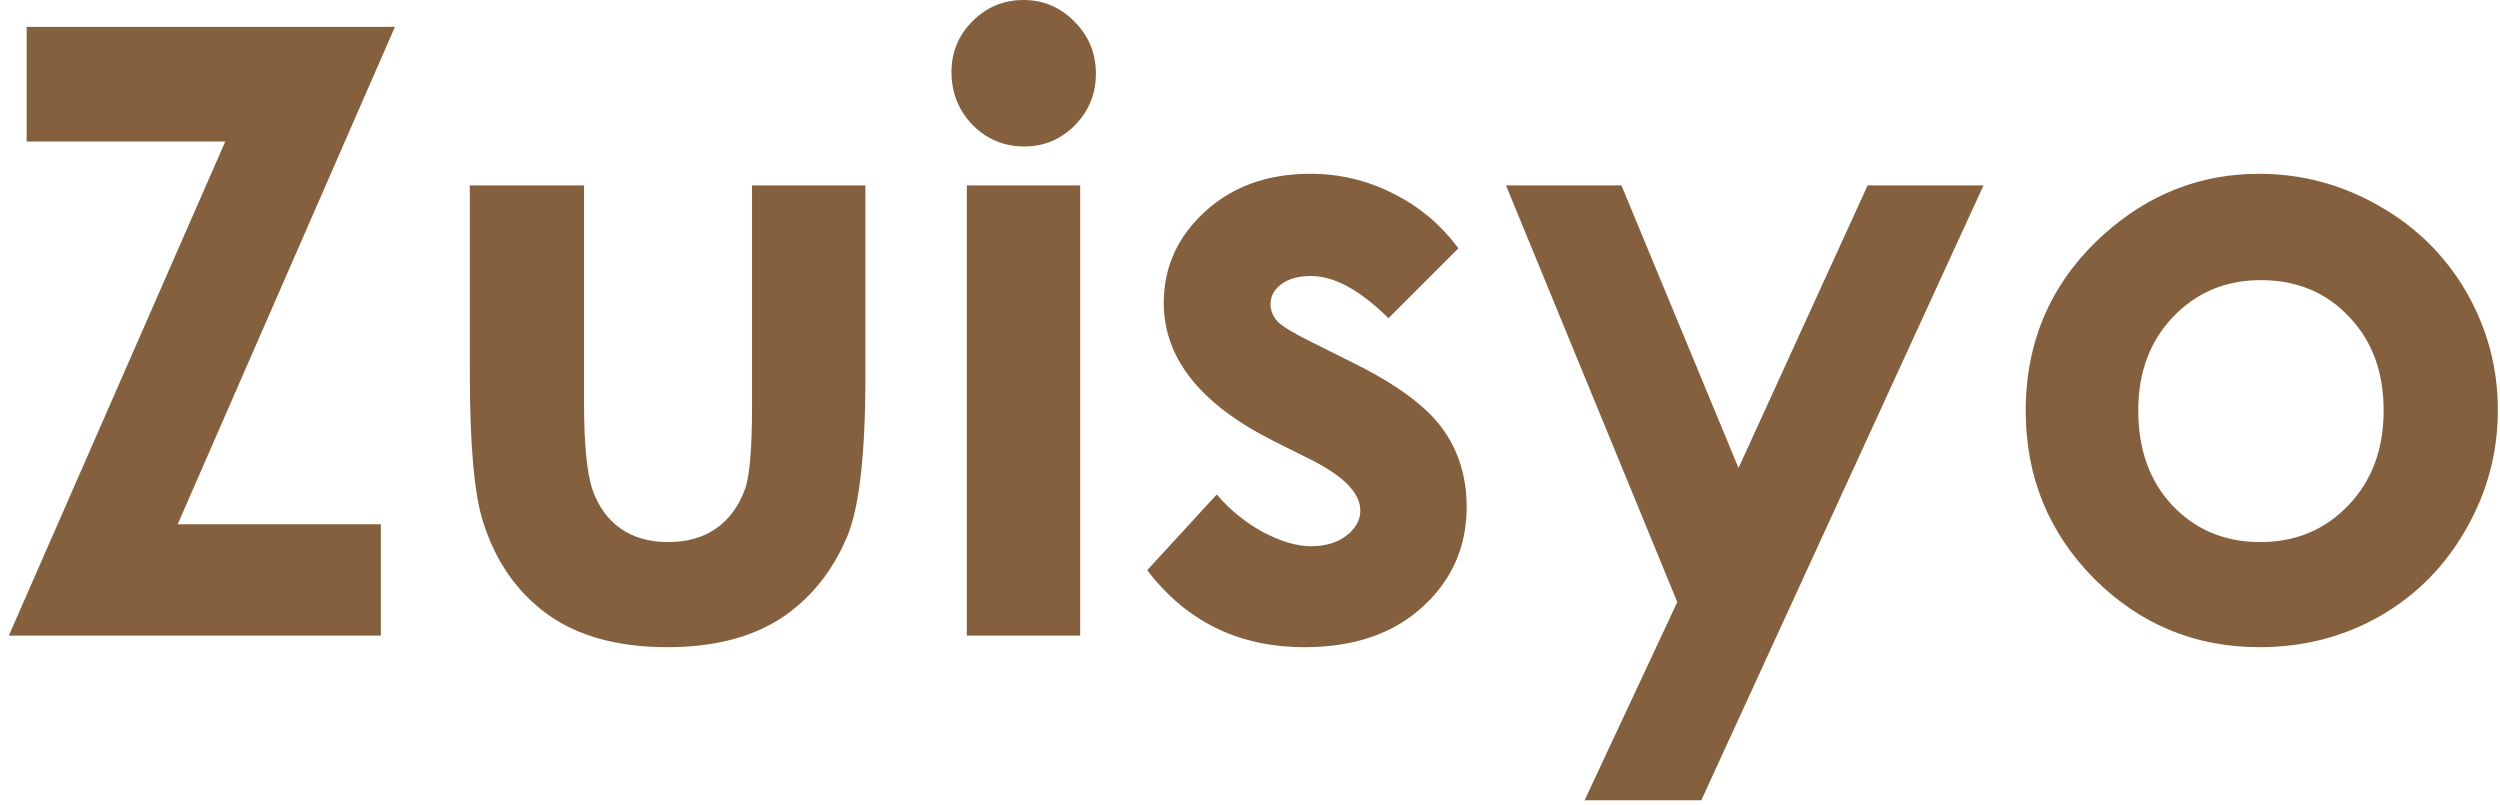 <svg width="236" height="76" viewBox="0 0 236 76" fill="none" xmlns="http://www.w3.org/2000/svg">
<path d="M2.516 2.539L37.281 2.539L16.773 49.492L35.953 49.492L35.953 60L0.836 60L21.266 13.359L2.516 13.359L2.516 2.539ZM44.352 17.5L55.133 17.5L55.133 37.969C55.133 41.953 55.406 44.727 55.953 46.289C56.5 47.825 57.372 49.023 58.57 49.883C59.794 50.742 61.292 51.172 63.062 51.172C64.833 51.172 66.331 50.755 67.555 49.922C68.805 49.062 69.729 47.812 70.328 46.172C70.771 44.948 70.992 42.331 70.992 38.32L70.992 17.5L81.695 17.5L81.695 35.508C81.695 42.93 81.109 48.008 79.938 50.742C78.505 54.075 76.396 56.641 73.609 58.438C70.823 60.208 67.281 61.094 62.984 61.094C58.323 61.094 54.547 60.052 51.656 57.969C48.792 55.885 46.773 52.982 45.602 49.258C44.768 46.68 44.352 41.992 44.352 35.195L44.352 17.5ZM96.617 0C98.492 0 100.094 0.677 101.422 2.031C102.776 3.385 103.453 5.026 103.453 6.953C103.453 8.854 102.789 10.482 101.461 11.836C100.133 13.164 98.544 13.828 96.695 13.828C94.794 13.828 93.167 13.151 91.812 11.797C90.484 10.417 89.82 8.75 89.82 6.797C89.82 4.922 90.484 3.32 91.812 1.992C93.141 0.664 94.742 0 96.617 0ZM91.266 17.5L101.969 17.5L101.969 60L91.266 60L91.266 17.5ZM137.672 23.438L131.07 30.039C128.388 27.383 125.953 26.055 123.766 26.055C122.568 26.055 121.63 26.315 120.953 26.836C120.276 27.331 119.938 27.956 119.938 28.711C119.938 29.284 120.146 29.818 120.563 30.312C121.005 30.781 122.073 31.432 123.766 32.266L127.672 34.219C131.786 36.25 134.612 38.32 136.148 40.43C137.685 42.539 138.453 45.013 138.453 47.852C138.453 51.628 137.06 54.779 134.273 57.305C131.513 59.831 127.802 61.094 123.141 61.094C116.943 61.094 111.995 58.672 108.297 53.828L114.859 46.68C116.109 48.138 117.568 49.323 119.234 50.234C120.927 51.12 122.424 51.562 123.727 51.562C125.133 51.562 126.266 51.224 127.125 50.547C127.984 49.87 128.414 49.089 128.414 48.203C128.414 46.562 126.865 44.961 123.766 43.398L120.172 41.602C113.297 38.138 109.859 33.802 109.859 28.594C109.859 25.234 111.148 22.37 113.727 20C116.331 17.604 119.651 16.406 123.688 16.406C126.448 16.406 129.039 17.018 131.461 18.242C133.909 19.44 135.979 21.172 137.672 23.438ZM142.164 17.5L153.063 17.5L164.117 44.18L176.305 17.5L187.242 17.5L160.602 75.547L149.586 75.547L158.336 56.836L142.164 17.5ZM213.258 16.406C217.268 16.406 221.031 17.409 224.547 19.414C228.089 21.419 230.849 24.141 232.828 27.578C234.807 31.016 235.797 34.727 235.797 38.711C235.797 42.721 234.794 46.471 232.789 49.961C230.81 53.45 228.102 56.185 224.664 58.164C221.227 60.117 217.438 61.094 213.297 61.094C207.203 61.094 201.995 58.932 197.672 54.609C193.375 50.26 191.227 44.987 191.227 38.789C191.227 32.148 193.661 26.615 198.531 22.188C202.802 18.333 207.711 16.406 213.258 16.406ZM213.414 26.445C210.107 26.445 207.346 27.604 205.133 29.922C202.945 32.214 201.852 35.156 201.852 38.75C201.852 42.448 202.932 45.443 205.094 47.734C207.281 50.026 210.042 51.172 213.375 51.172C216.708 51.172 219.482 50.013 221.695 47.695C223.909 45.378 225.016 42.396 225.016 38.75C225.016 35.104 223.922 32.148 221.734 29.883C219.573 27.591 216.799 26.445 213.414 26.445Z" fill="#84603E"/>
</svg>
